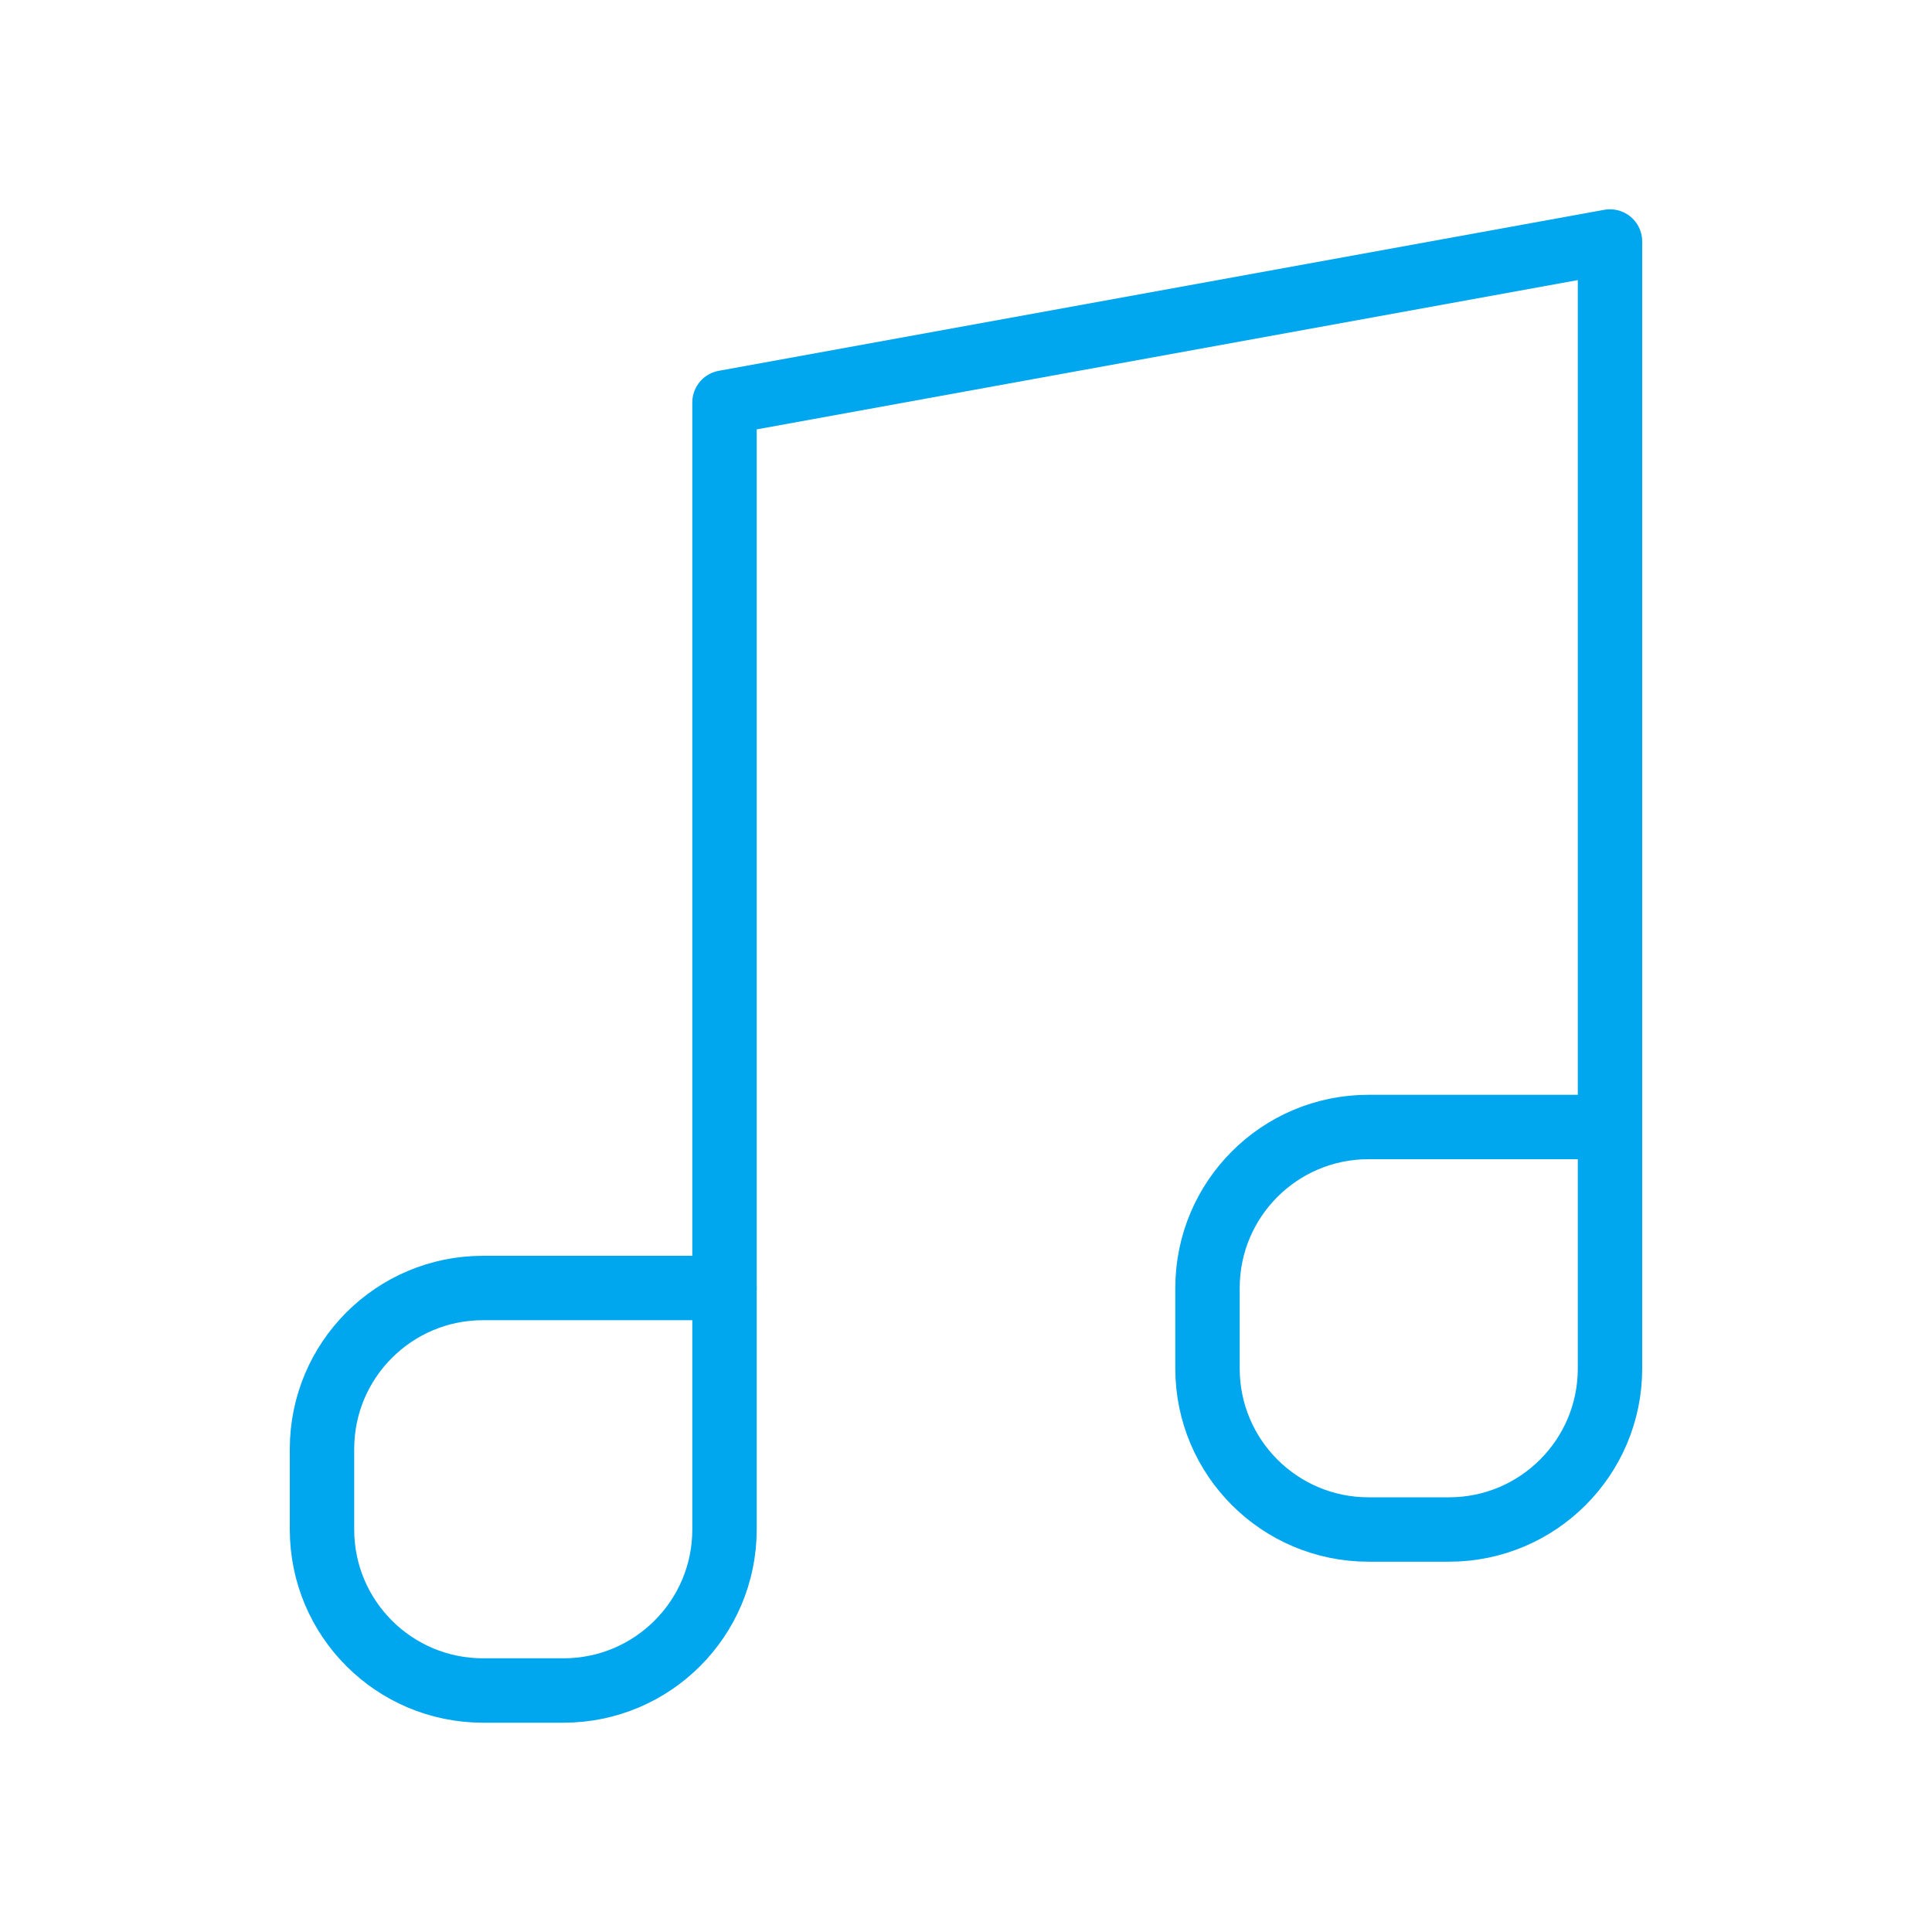 <svg xmlns="http://www.w3.org/2000/svg" width="30" height="30" viewBox="0 0 30 30" fill="none">
      <path d="M25 17.5V3.75L11.25 6.25V20" stroke="#00A6EE" stroke-linecap="round" stroke-linejoin="round"/>
      <path d="M21.25 23.75H22.5C23.881 23.75 25 22.631 25 21.25V17.5H21.25C19.869 17.5 18.75 18.619 18.75 20V21.25C18.75 22.631 19.869 23.75 21.25 23.75Z" stroke="#00A6EE" stroke-linecap="round" stroke-linejoin="round"/>
      <path d="M7.5 26.25H8.75C10.131 26.25 11.25 25.131 11.25 23.75V20H7.5C6.119 20 5 21.119 5 22.5V23.75C5 25.131 6.119 26.25 7.5 26.25Z" stroke="#00A6EE" stroke-linecap="round" stroke-linejoin="round"/>
    </svg>